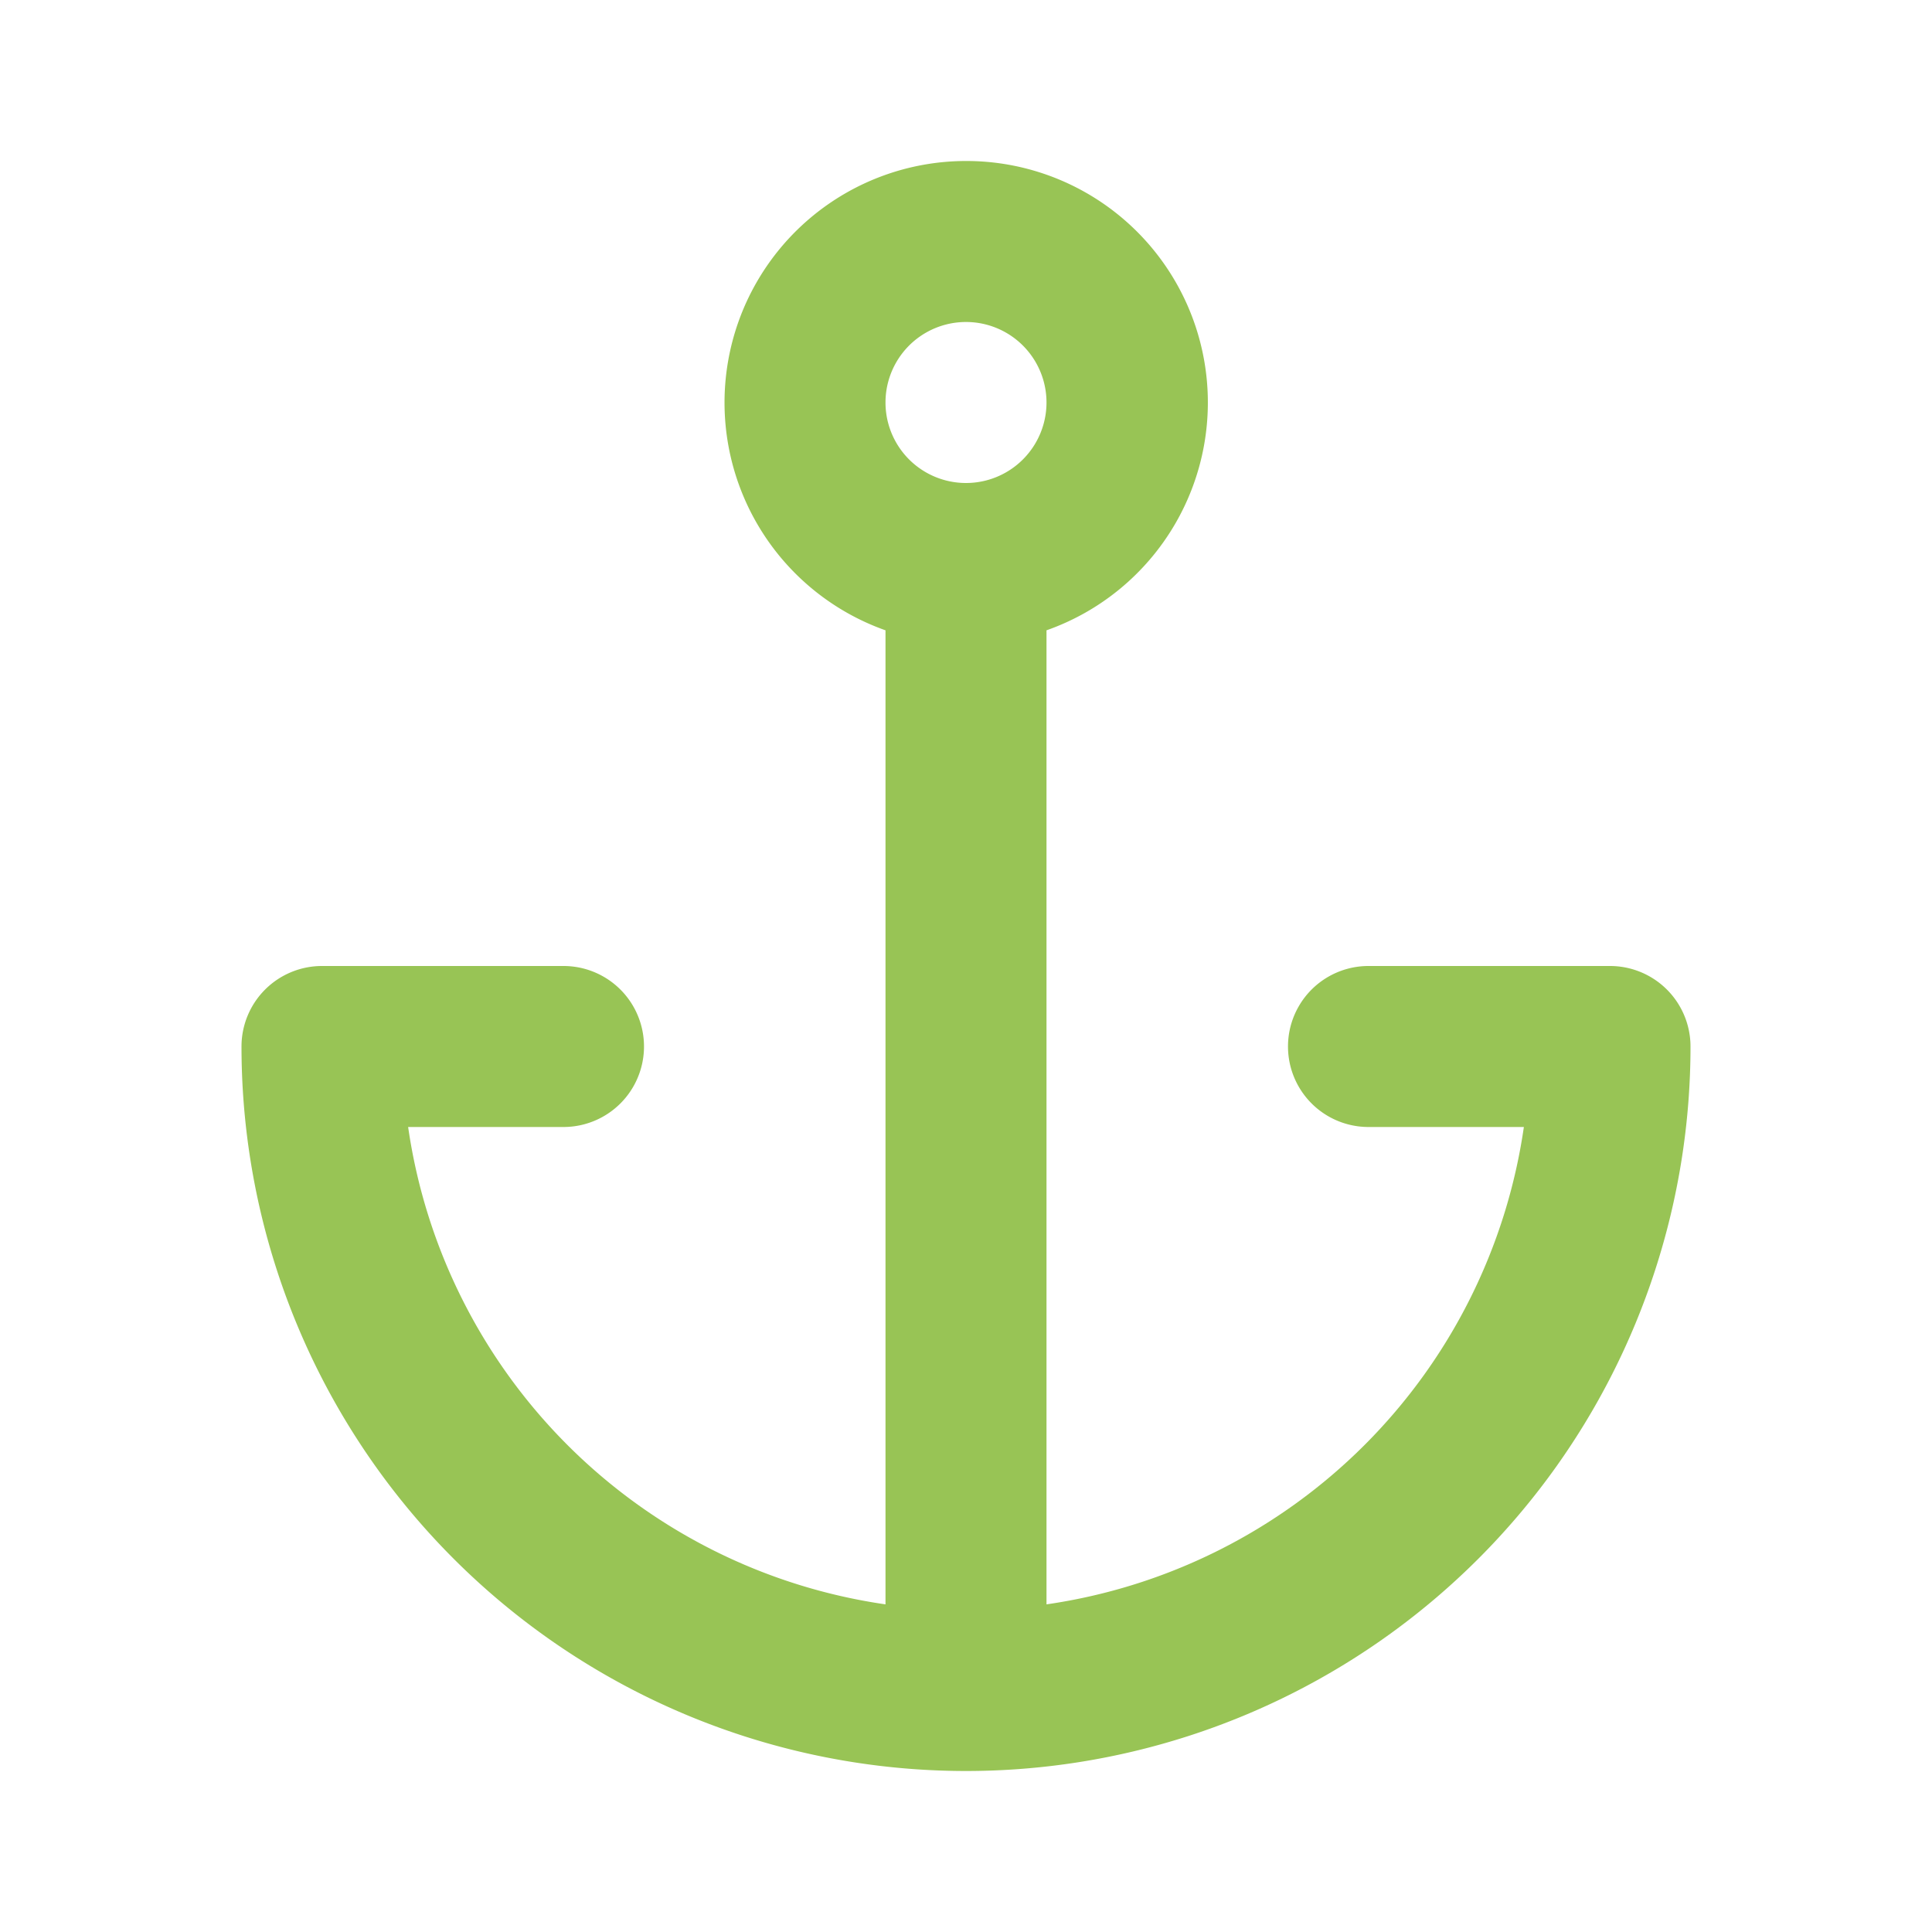 <svg xmlns="http://www.w3.org/2000/svg" xmlns:xlink="http://www.w3.org/1999/xlink" width="512" height="512" x="0" y="0" viewBox="0 0 24 24" style="enable-background:new 0 0 512 512" xml:space="preserve">  <g>    <path fill="#98c455" fill-rule="evenodd" d="M12 2a3 3 0 0 1 1 5.83v12.1A7.004 7.004 0 0 0 18.93 14H17a1 1 0 1 1 0-2h3a1 1 0 0 1 1 1 9 9 0 1 1-18 0 1 1 0 0 1 1-1h3a1 1 0 1 1 0 2H5.07A7.004 7.004 0 0 0 11 19.93V7.83A3.001 3.001 0 0 1 12 2zm1 3a1 1 0 1 0-2 0 1 1 0 0 0 2 0z" clip-rule="evenodd" opacity="1" data-original="#000000"></path>  </g></svg>